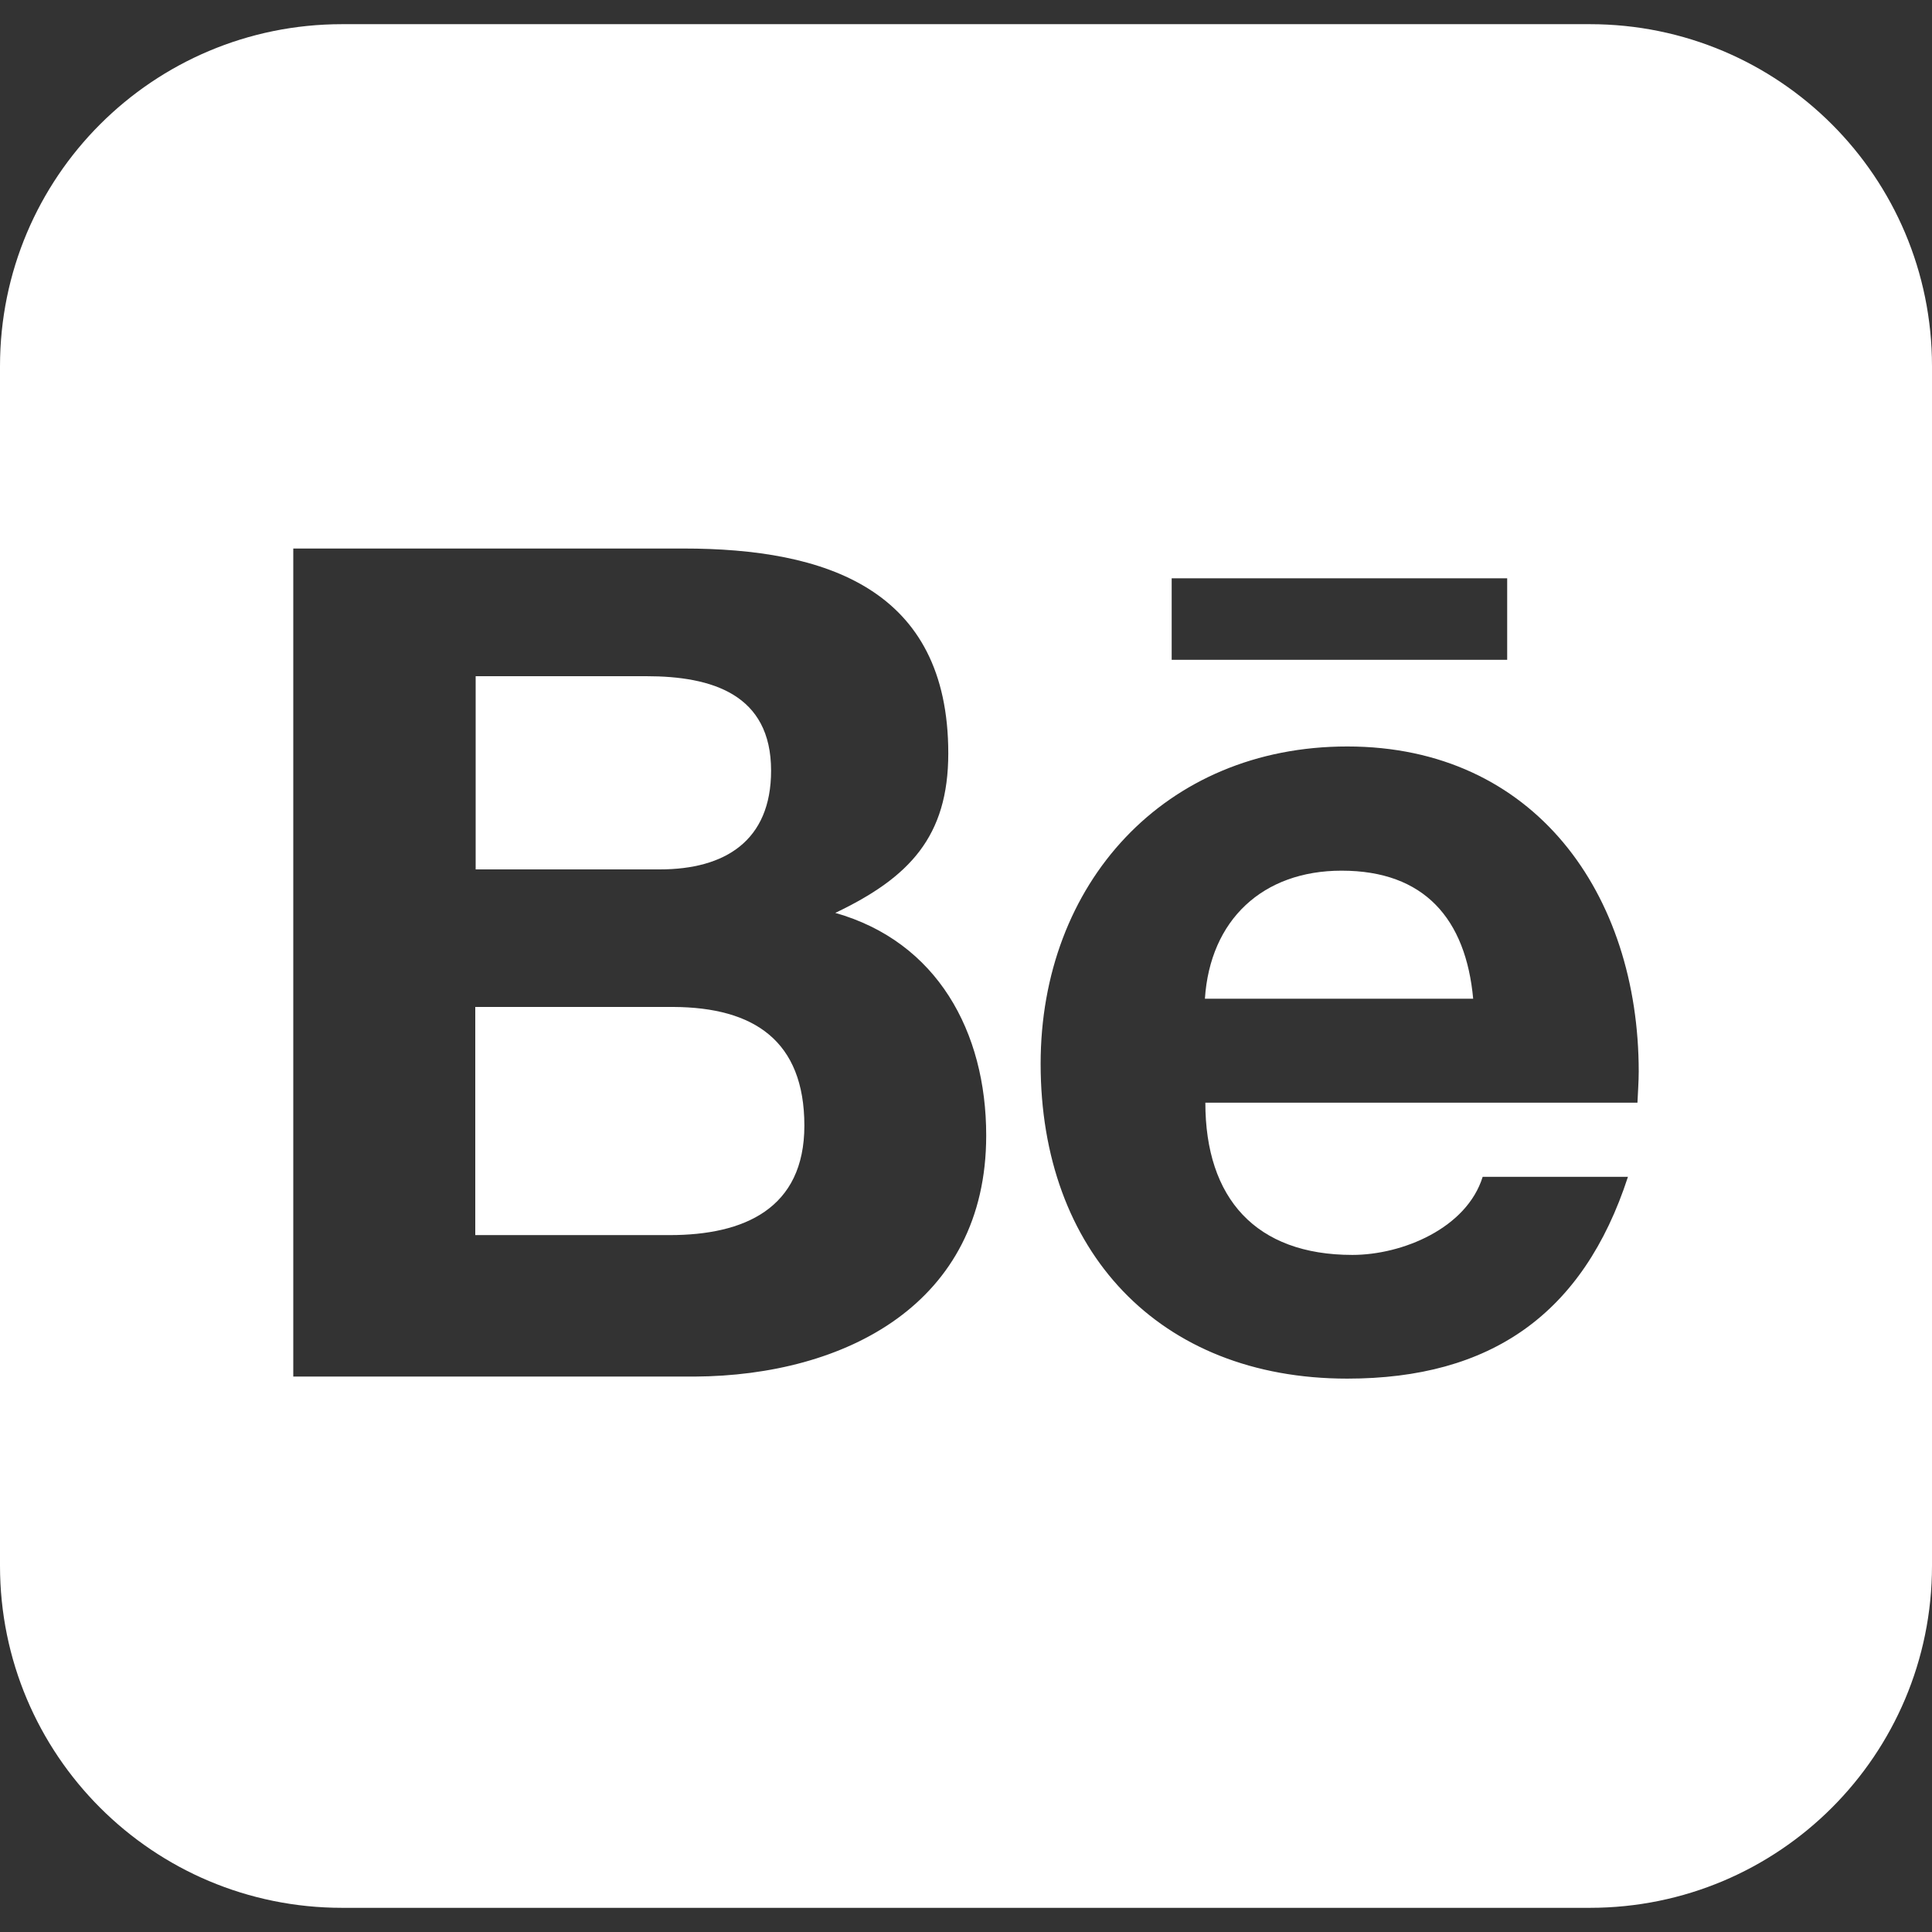 <?xml version="1.0" encoding="UTF-8"?> <svg xmlns="http://www.w3.org/2000/svg" width="35" height="35" viewBox="0 0 35 35" fill="none"><rect x="0" y="0" width="35" height="35" fill="#333333" stroke="none"/> <g clip-path="url(#clip0_192_10)"> <path d="M13.969 13.961C13.969 12.578 12.899 12.25 11.71 12.25H8.617V15.75H11.953C13.132 15.75 13.969 15.234 13.969 13.961Z" fill="white"></path> <path d="M24.305 15.773C22.875 15.773 21.922 16.664 21.828 18.093H26.688C26.555 16.648 25.805 15.773 24.305 15.773Z" fill="white"></path> <path d="M12.203 18.242H8.61V22.375H12.133C13.478 22.375 14.572 21.898 14.572 20.39C14.57 18.852 13.656 18.25 12.203 18.242Z" fill="white"></path> <path d="M28.802 0.438H6.198C2.771 0.438 0 3.208 0 6.635V28.365C0 31.792 2.771 34.562 6.198 34.562H28.802C32.229 34.562 35 31.792 35 28.365V6.635C35 3.208 32.229 0.438 28.802 0.438ZM21.226 10.477H27.304V11.953H21.226V10.477ZM12.585 24.938H5.313V9.937H12.383C14.954 9.937 17.179 10.663 17.179 13.647C17.179 15.155 16.476 15.897 15.132 16.538C16.975 17.061 17.866 18.687 17.866 20.57C17.867 23.618 15.312 24.922 12.585 24.938ZM29.664 19.976H21.836C21.836 21.71 22.75 22.734 24.5 22.734C25.406 22.734 26.571 22.25 26.86 21.319H29.492C28.68 23.812 27 24.975 24.407 24.975C20.985 24.975 18.852 22.655 18.852 19.272C18.852 16.007 21.095 13.523 24.407 13.523C27.805 13.523 29.687 16.202 29.687 19.413C29.687 19.602 29.671 19.797 29.664 19.976Z" fill="white"></path> </g> <defs> <clipPath id="clip0_192_10"> <rect width="35" height="35" fill="white"></rect> </clipPath> </defs> </svg> 